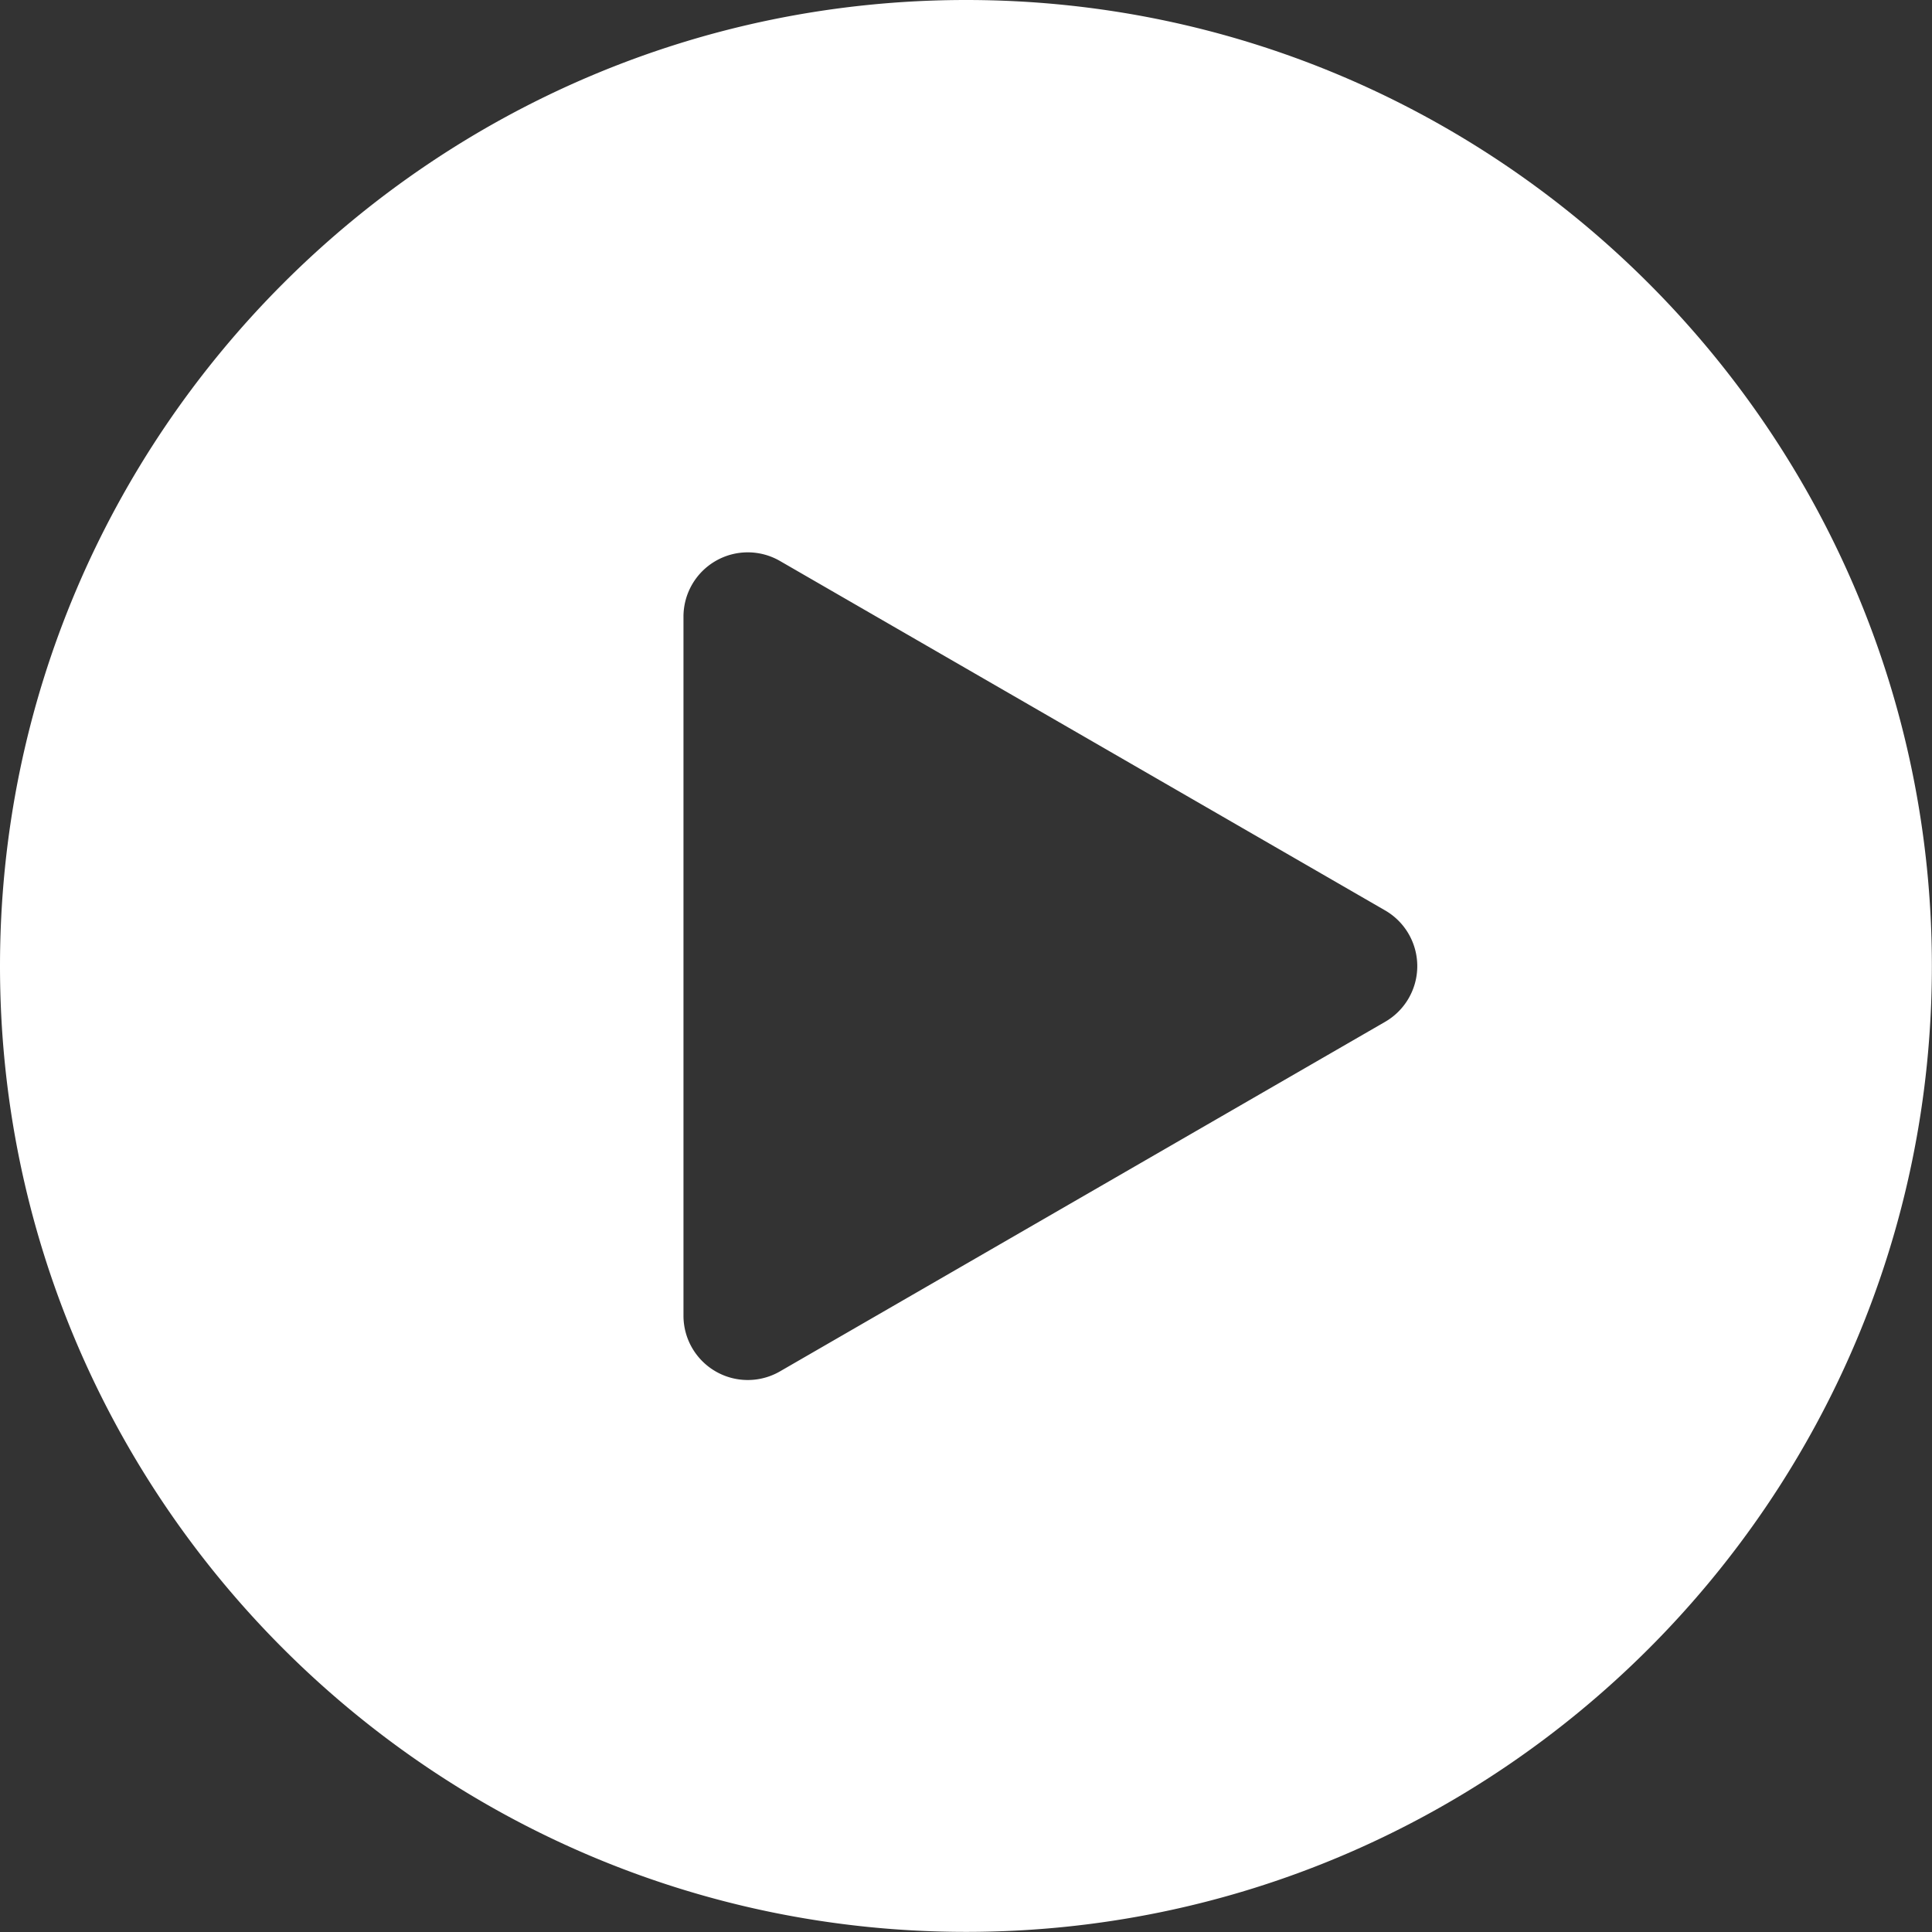 <svg id="图层_1" data-name="图层 1" xmlns="http://www.w3.org/2000/svg" viewBox="0 0 638.16 638.16"><rect x="0" y="0" width="638.16" height="638.16" fill="#333333" stroke="none"/><defs><style>.cls-1{fill:#fff;}</style></defs><path class="cls-1" d="M198.12-202C22.2-202-121-58.88-121,117.12s143.2,319,319.12,319,319-143.12,319-319S374-202,198.12-202Zm138.4,337.52L136.6,251a21.24,21.24,0,0,1-31.84-18.4V1.68a21.24,21.24,0,0,1,31.84-18.4L336.52,98.72a21.25,21.25,0,0,1,0,36.8Zm0,0" transform="translate(121 202)"/></svg>